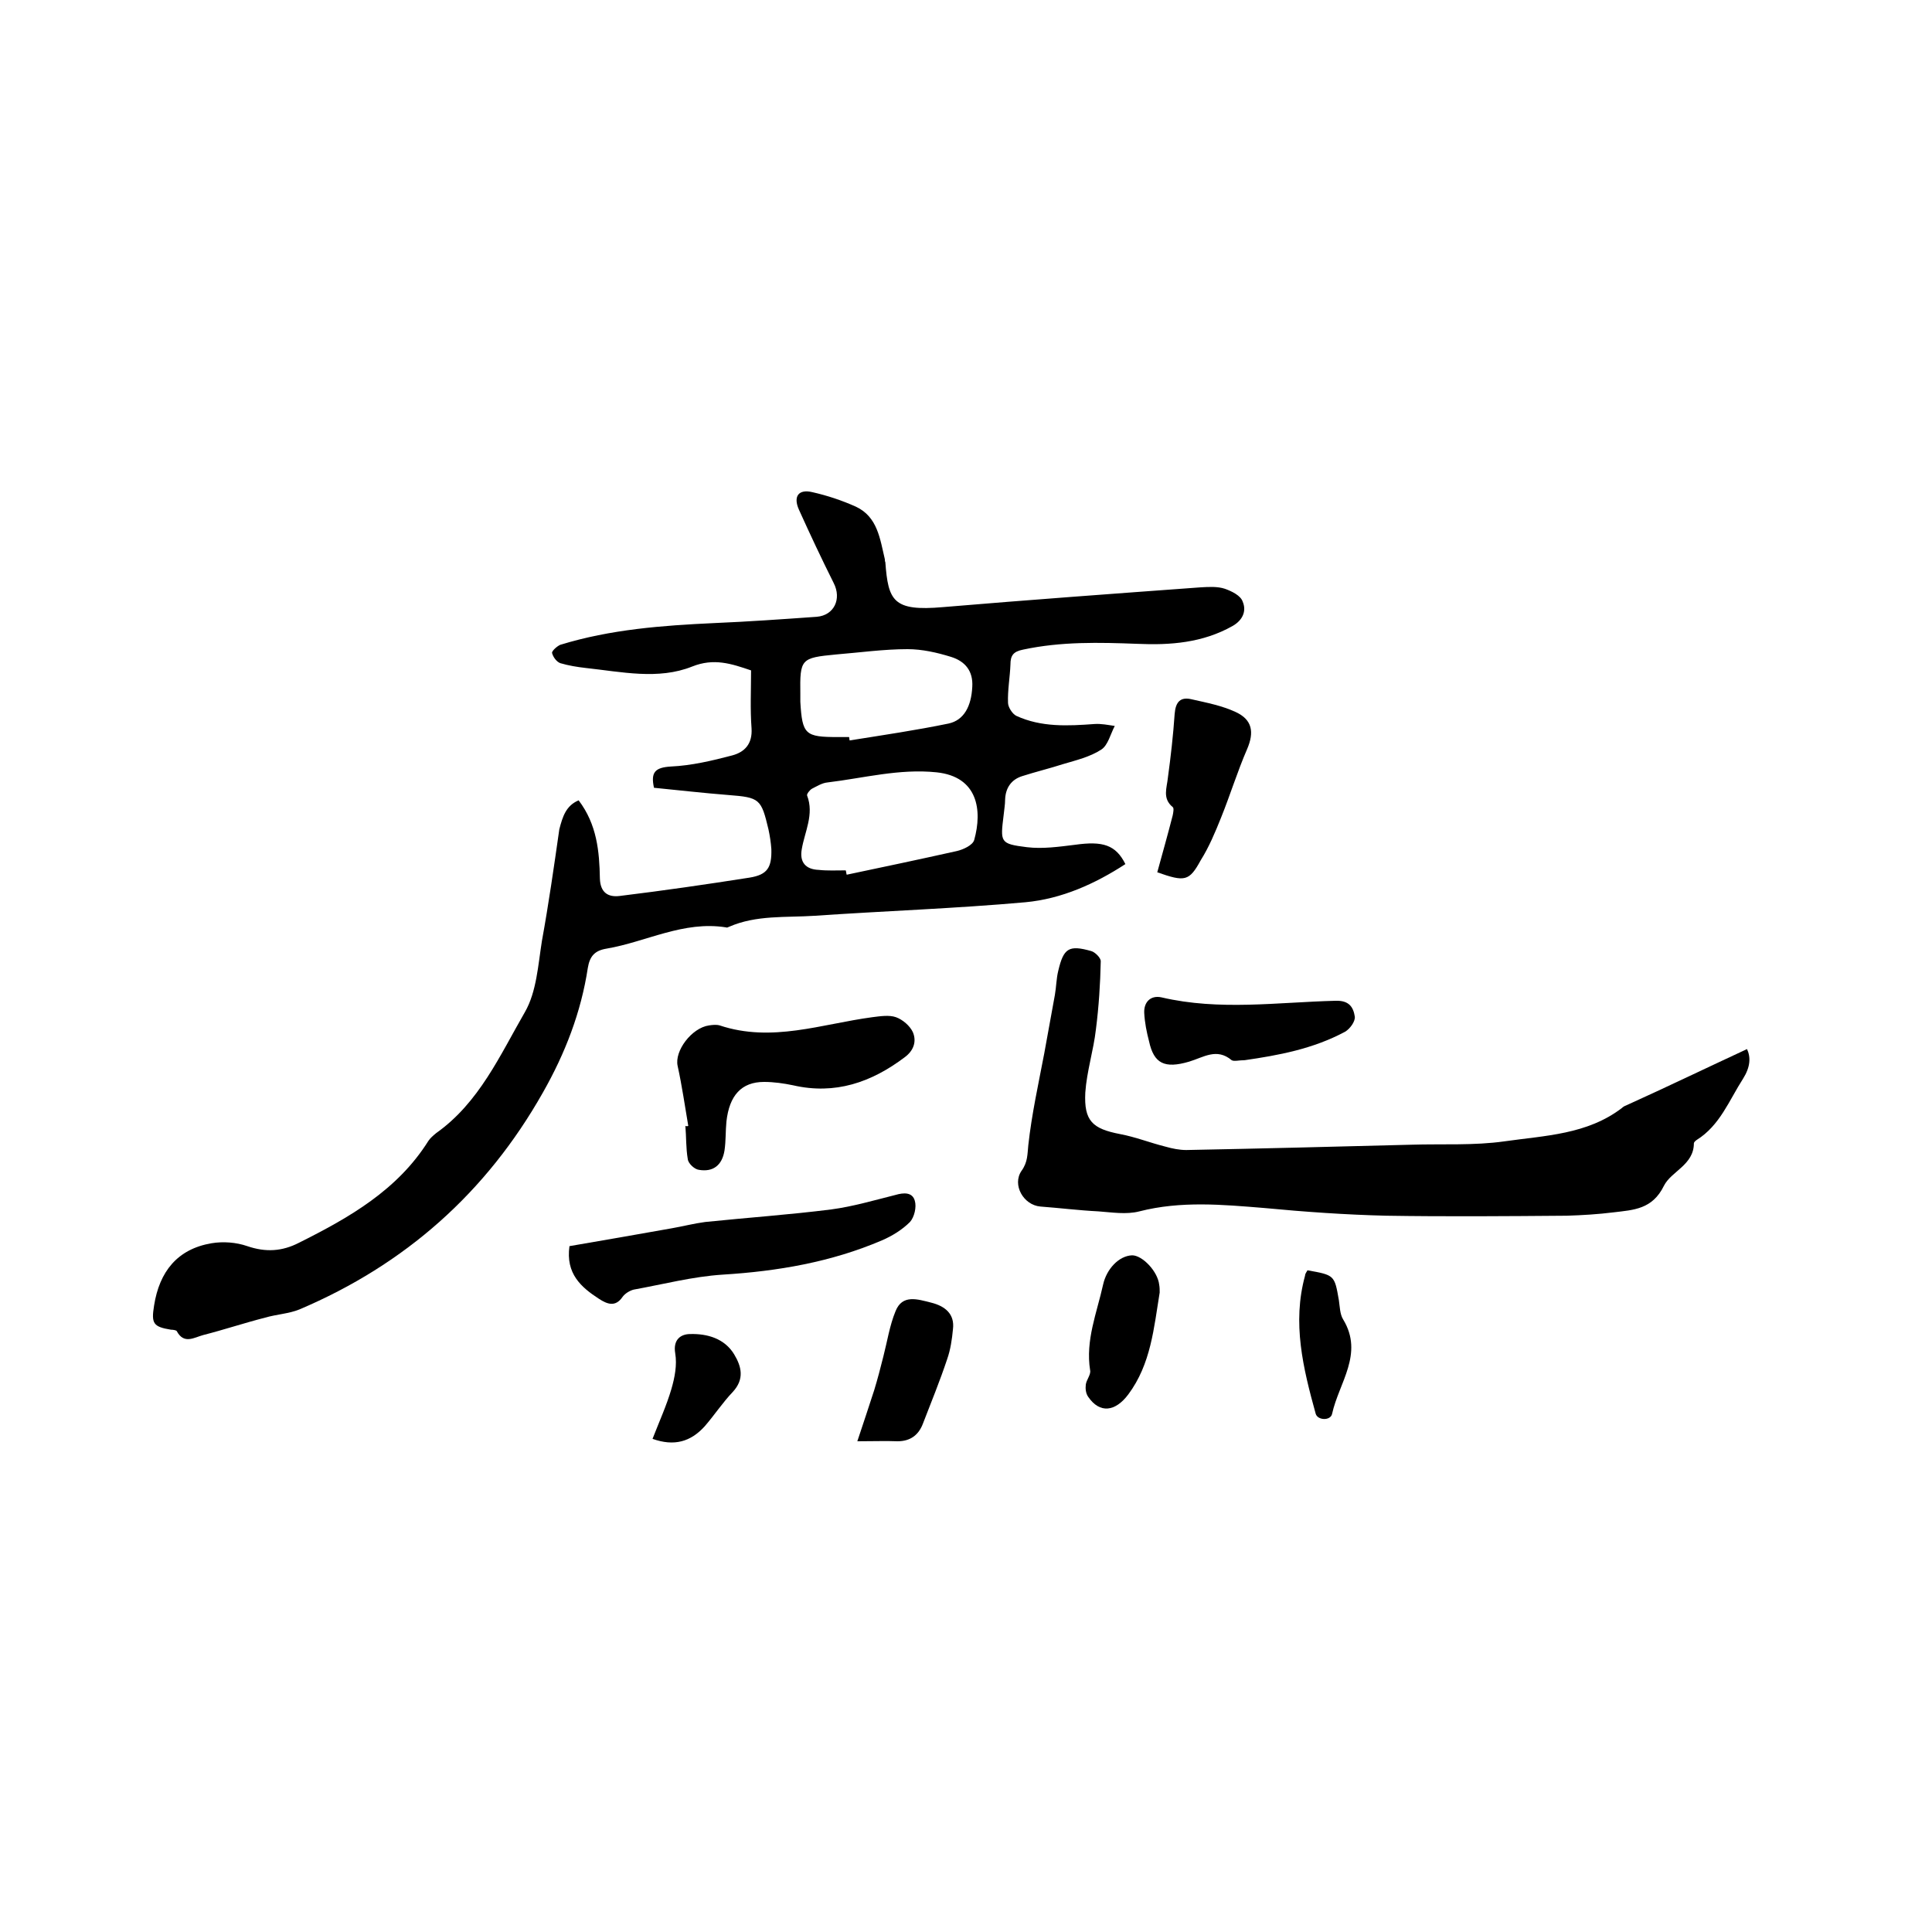 <svg enable-background="new 0 0 400 400" viewBox="0 0 400 400" xmlns="http://www.w3.org/2000/svg"><path d="m119.8 165.7c3.8 5 4.3 10.6 4.4 16.2.1 2.9 1.7 3.9 4.1 3.6 9-1.1 18-2.4 26.9-3.8 3.7-.6 4.6-2.1 4.5-5.9-.1-1.4-.3-2.7-.6-4.1-1.5-6.3-1.8-6.6-8.3-7.1-5.1-.4-10.3-1-15.4-1.5-.7-3.2.2-4.2 3.5-4.4 4.3-.2 8.5-1.2 12.7-2.3 2.6-.7 4.2-2.4 4-5.6-.3-4-.1-8-.1-12-4.1-1.4-7.7-2.6-12.2-.8-7 2.8-14.6 1.1-22 .3-1.8-.2-3.6-.5-5.3-1-.8-.3-1.5-1.3-1.7-2.1-.1-.4 1-1.4 1.7-1.7 10.4-3.2 21.1-4 31.9-4.5 7.1-.3 14.1-.8 21.2-1.3 3.6-.3 5.2-3.7 3.5-7-2.5-5-4.9-10.1-7.2-15.2-1.2-2.7-.1-4.3 2.8-3.6 3.1.7 6.1 1.7 9 3 4.5 2.1 5 6.7 6 10.9 0 .2 0 .4.1.6.6 8 1.6 10.2 11.9 9.3 17.8-1.5 35.6-2.8 53.4-4.1 1.7-.1 3.5-.2 5 .3 1.4.5 3.3 1.4 3.7 2.7.8 1.9 0 3.8-2.1 5-6.2 3.5-12.9 4-19.7 3.7-7.9-.3-15.8-.5-23.7 1.2-2 .4-2.6 1.2-2.6 3.1-.1 2.6-.6 5.3-.5 7.9 0 .9.9 2.3 1.7 2.7 5.2 2.4 10.7 2.1 16.2 1.7 1.4-.1 2.8.2 4.2.4-.9 1.7-1.4 4-2.8 4.9-2.3 1.5-5.2 2.2-7.9 3-2.8.9-5.7 1.6-8.5 2.5-2.2.7-3.4 2.4-3.5 4.8 0 1.1-.2 2.1-.3 3.2-.7 5.7-.8 6 4.8 6.7 3.3.4 6.7-.1 10-.5 5.7-.8 8.4 0 10.4 4-6.3 4.1-13.2 7.2-20.7 7.9-14.5 1.3-29.1 1.8-43.6 2.8-6 .4-12.1-.2-17.8 2.3-.2.1-.4.2-.6.1-8.8-1.4-16.5 3-24.7 4.4-2.5.4-3.5 1.6-3.9 4-1.4 9.2-4.7 17.7-9.3 25.8-11.7 20.7-28.5 35.6-50.4 44.9-2.2.9-4.7 1-7.1 1.7-4.3 1.1-8.5 2.5-12.8 3.6-1.9.5-4 2-5.5-.8-.1-.2-.8-.3-1.2-.3-3.7-.6-4.1-1.3-3.5-5 1.1-7 4.8-11.7 11.9-12.9 2.4-.4 5.1-.2 7.4.6 3.8 1.3 7.2 1.1 10.7-.7 10.4-5.2 20.4-10.9 26.8-21.1.4-.6 1-1.1 1.6-1.6 8.9-6.3 13.2-16.1 18.4-25.1 2.4-4.2 2.7-9.7 3.5-14.7 1.4-7.7 2.5-15.4 3.6-23.1.7-2.7 1.4-4.9 4-6zm55.3 14.5c.1.3.1.6.2.9 7.6-1.6 15.2-3.2 22.8-4.9 1.3-.3 3.3-1.2 3.6-2.3 1.7-6.1.8-13.1-7.8-14-7.7-.8-15.1 1.2-22.6 2.1-1.1.1-2.2.8-3.2 1.3-.5.3-1.1 1.1-1 1.4 1.5 3.9-.5 7.5-1.1 11.1-.5 2.7.8 4.2 3.5 4.3 1.8.2 3.7.1 5.6.1zm.7-27.6c0 .2.1.5.1.7 6.9-1.1 13.7-2.1 20.5-3.5 3.2-.7 4.7-3.6 4.9-7.6.2-3.3-1.5-5.3-4.4-6.2s-6-1.6-9-1.6c-4.9 0-9.9.7-14.8 1.1-7.3.7-7.5.9-7.4 8.2v1.6c.4 6.8 1 7.3 7.8 7.3z"/><path d="m361.7 217.2c.8 1.7.7 3.7-.8 6.1-2.9 4.5-4.8 9.7-9.6 12.7-.3.2-.6.5-.6.7 0 4.5-4.7 5.8-6.2 8.8-2.4 4.9-6.3 5-10.4 5.5-3.2.4-6.5.6-9.7.7-12.5.1-24.9.2-37.4 0-8.4-.2-16.9-.8-25.3-1.6-8.6-.7-17.2-1.5-25.8.7-2.7.7-5.7.2-8.5 0-4-.2-8-.7-12-1-3.5-.3-5.9-4.5-3.9-7.4 1.3-1.8 1.2-3.4 1.4-5.3.7-6.4 2.1-12.7 3.3-19 .7-4 1.5-8.1 2.2-12.1.3-1.7.3-3.4.7-5 1.1-4.7 2.2-5.4 6.8-4.1.8.2 2 1.4 2 2.1-.1 4.7-.4 9.4-1 14.1-.5 4.4-1.9 8.7-2.2 13.1-.3 5.9 1.5 7.5 7.2 8.6 3.2.6 6.2 1.8 9.4 2.6 1.4.4 2.9.7 4.3.7 15.5-.3 31.1-.7 46.6-1.1 6.4-.2 13 .2 19.3-.7 8.4-1.2 17.1-1.4 24.3-6.9.2-.2.5-.4.8-.5 8.4-3.8 16.7-7.8 25.1-11.7z"/><path d="m117.9 258c6.9-1.2 14-2.4 21.2-3.7 2.3-.4 4.6-1 6.9-1.3 8.7-.9 17.4-1.5 26.1-2.6 4.5-.6 8.9-1.9 13.3-3 1.7-.5 3.5-.6 4 1.2.4 1.3-.1 3.4-1 4.4-1.6 1.6-3.7 2.9-5.8 3.8-10.5 4.5-21.6 6.4-33 7.1-6.2.4-12.3 2-18.4 3.1-.8.2-1.8.8-2.3 1.5-1.5 2.2-3.2 1.5-4.9.4-3.7-2.4-6.9-5.2-6.1-10.9z"/><path d="m142.5 233.1c-.7-4.1-1.3-8.3-2.2-12.4-.7-3.1 2.9-7.9 6.5-8.4.7-.1 1.5-.2 2.2 0 10.8 3.6 21.1-.3 31.6-1.7 1.6-.2 3.5-.5 4.9 0s2.9 1.8 3.5 3.1c.8 1.9.2 3.8-1.7 5.2-6.9 5.2-14.4 7.8-23.1 5.8-1.9-.4-4-.7-6-.7-4.7 0-7.2 2.8-7.8 8.2-.2 2-.1 4-.4 6-.5 3.1-2.4 4.5-5.3 4-.9-.1-2.2-1.3-2.3-2.2-.4-2.3-.3-4.6-.5-6.9.2.1.4.1.6 0z"/><path d="m257.7 219.5c-1.2 0-2.2.3-2.7 0-3.1-2.6-5.8-.6-8.8.3-5.1 1.5-7.3.4-8.3-4.2-.5-1.9-.9-3.9-1-5.9-.1-2.3 1.4-3.7 3.6-3.2 12 2.8 24 1 36 .7 2.8-.1 3.7 1.3 4 3.3.1 1-1 2.5-2 3.1-6.7 3.6-13.9 4.9-20.8 5.9z"/><path d="m239.6 180.6c1.1-4 2.2-7.9 3.2-11.8.1-.5.3-1.5 0-1.7-2.2-1.8-1.2-4-1-6.1.6-4.4 1.1-8.8 1.4-13.2.2-2.5 1.2-3.6 3.6-3 3.1.7 6.2 1.3 9 2.6 3.5 1.6 3.9 4.2 2.4 7.7-2 4.6-3.5 9.5-5.4 14.2-1.2 3-2.5 6.1-4.2 8.8-2.4 4.4-3.3 4.5-9 2.5z"/><path d="m177.5 298.4c1.3-3.9 2.4-7.2 3.5-10.6.7-2.3 1.3-4.6 1.9-7 .8-3.1 1.3-6.4 2.5-9.3 1.4-3.6 4.6-2.5 7.4-1.8s4.9 2.3 4.5 5.5c-.2 2.1-.5 4.2-1.2 6.2-1.5 4.5-3.3 8.9-5 13.3-.9 2.4-2.6 3.7-5.3 3.7-2.4-.1-4.7 0-8.3 0z"/><path d="m240.1 267.6c-1.2 7.3-1.8 14.8-6.5 21.1-2.7 3.6-5.9 4-8.3.5-.5-.7-.6-1.7-.5-2.5.1-1 1.1-2.1.9-3-1-6.2 1.4-11.9 2.7-17.8.7-3.1 3.2-5.9 6-6 2.1 0 5.3 3.3 5.6 6.1.1.5.1 1.1.1 1.6z"/><path d="m135.1 297.9c1.4-3.6 2.9-6.9 3.9-10.3.7-2.4 1.2-5 .8-7.4-.5-2.9 1.2-4 3.1-4 3.5-.1 7.1.9 9.1 4.2 1.5 2.5 2.2 5.1-.3 7.8-2.1 2.2-3.8 4.8-5.8 7.1-2.9 3.2-6.3 4.2-10.8 2.6z"/><path d="m270.7 263c5.6 1 5.6 1 6.5 6.2.2 1.3.2 2.9.9 4 4.3 7.1-.9 13.1-2.3 19.5-.3 1.5-3 1.4-3.4 0-2.6-9.4-4.9-18.8-2.2-28.6 0-.4.3-.7.5-1.1z"/></svg>